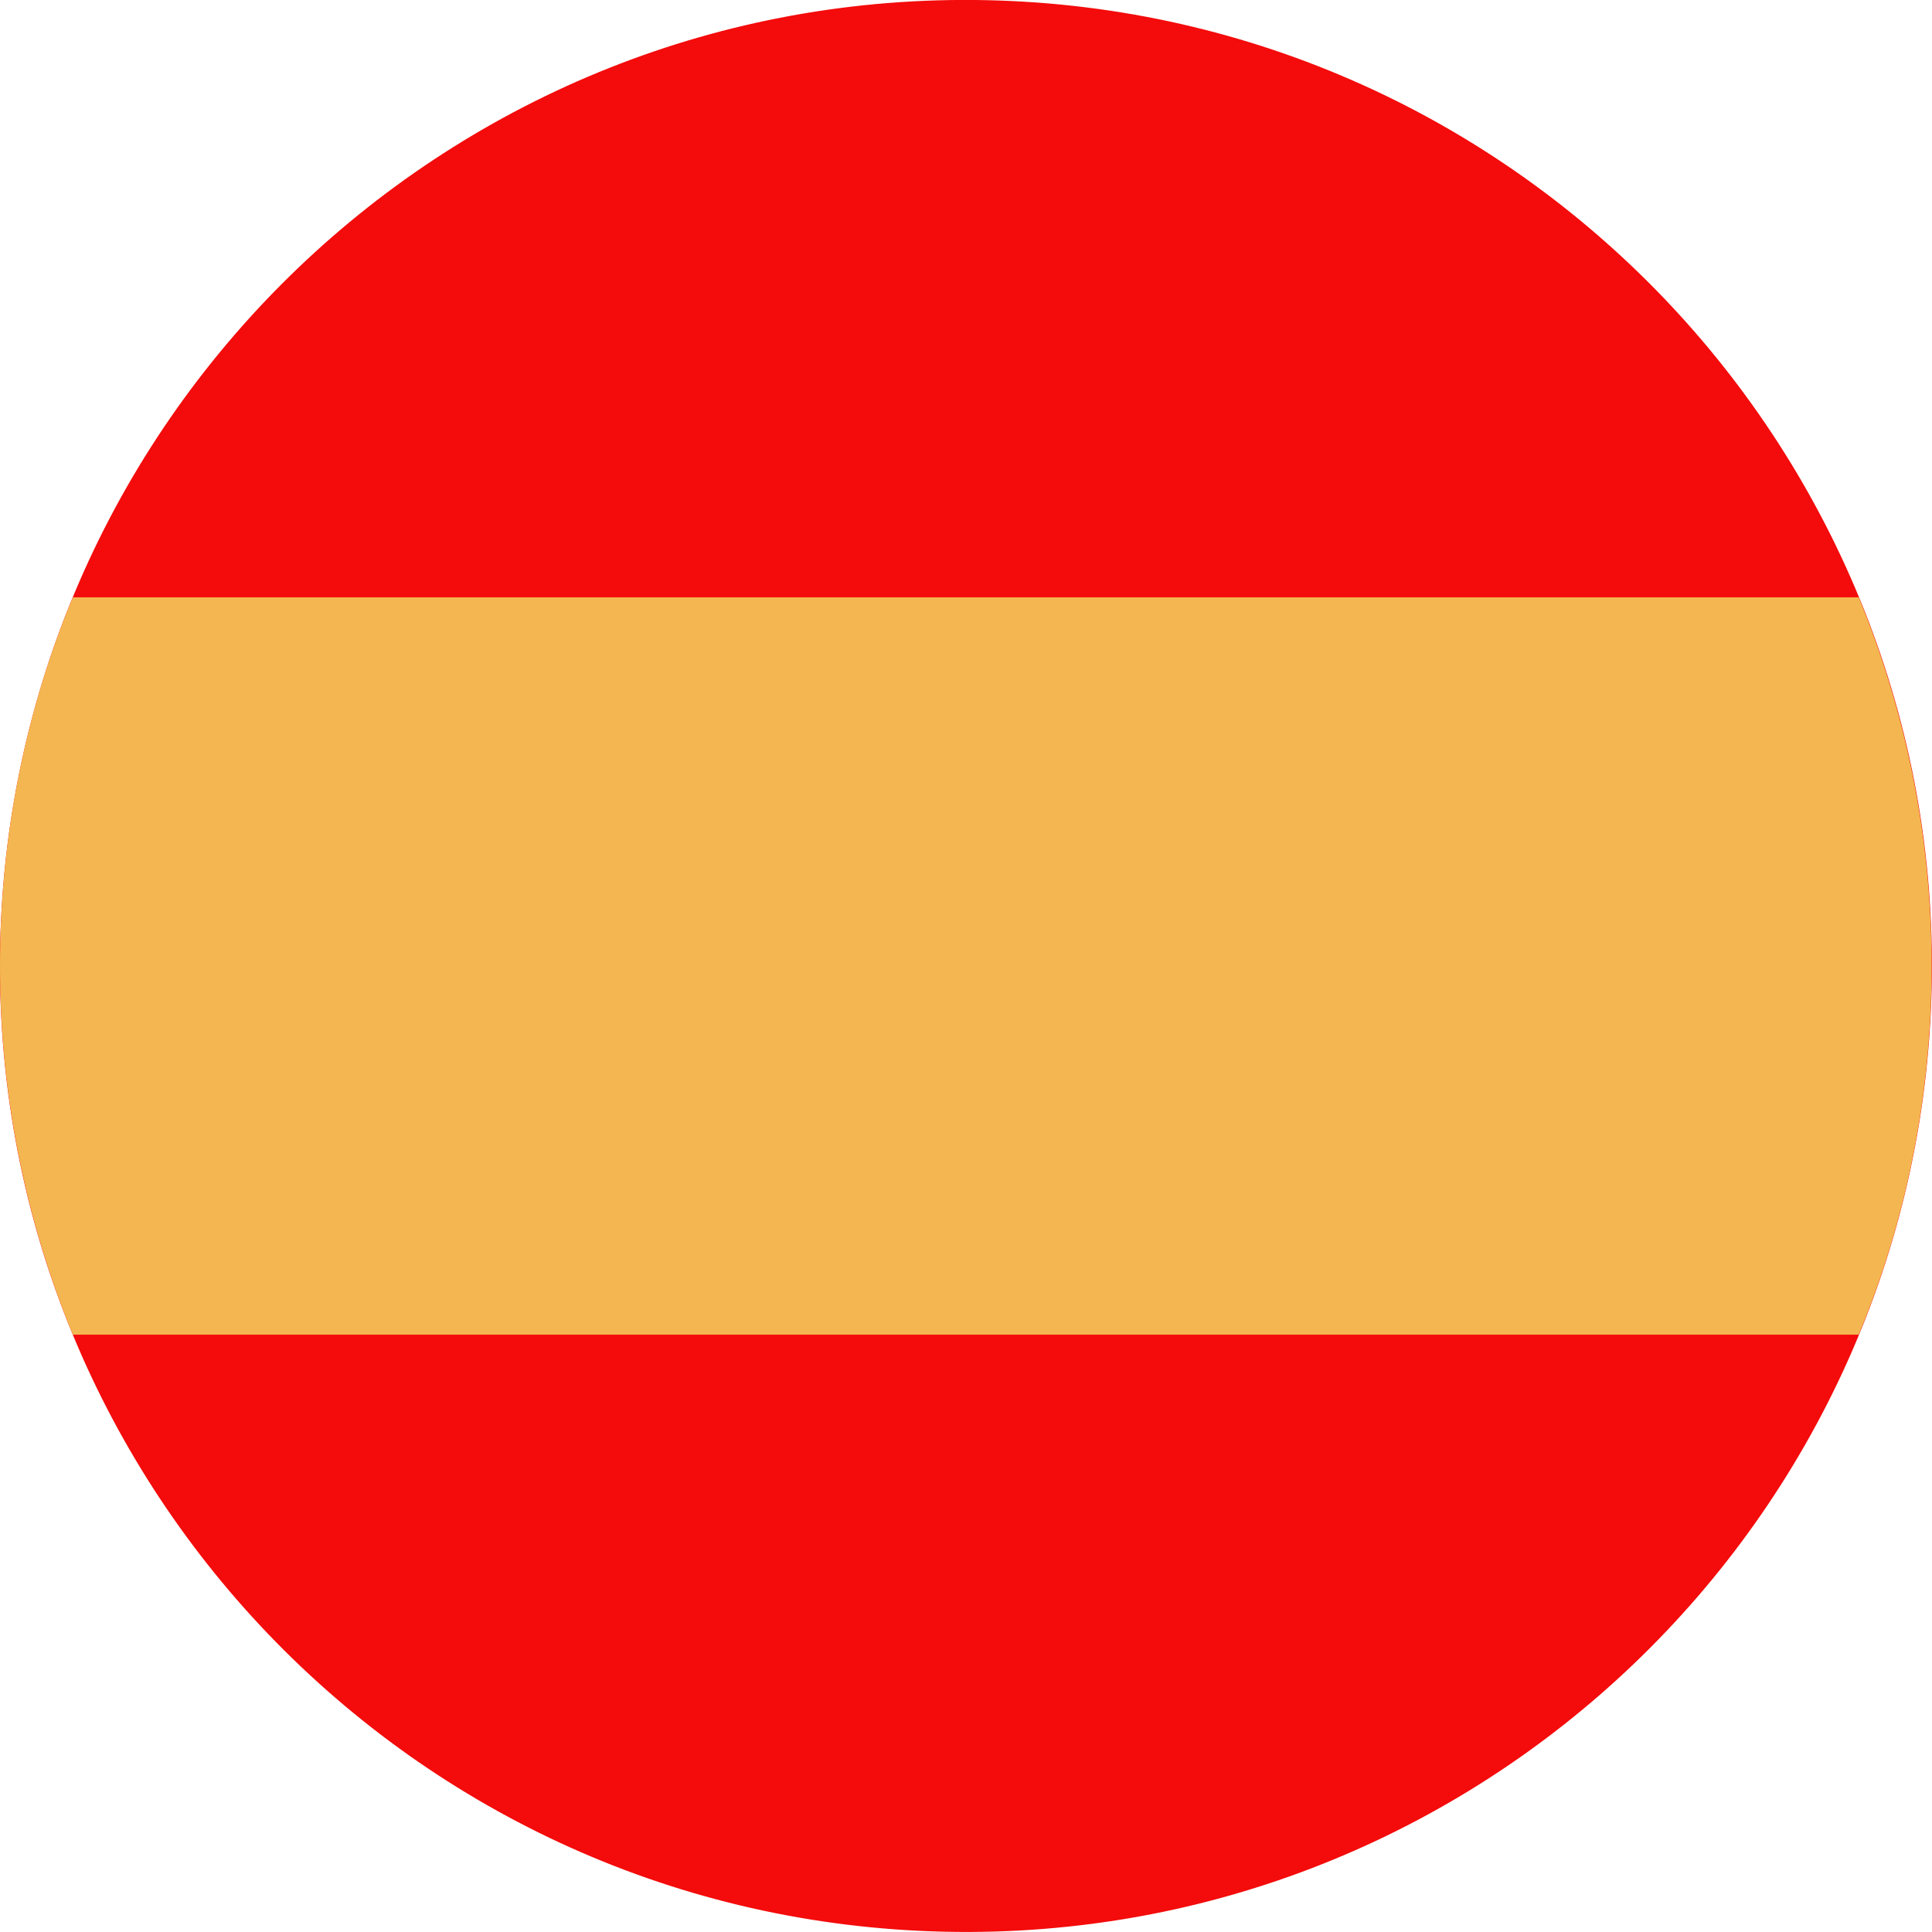 <svg width="42" height="42" viewBox="0 0 42 42" fill="none" xmlns="http://www.w3.org/2000/svg">
<g id="Modalit&#195;&#160;_Isolamento" clip-path="url(#clip0_22_407)">
<path id="Vector" d="M41.993 21.457C42.246 9.862 33.051 0.257 21.456 0.004C9.861 -0.249 0.256 8.946 0.003 20.541C-0.25 32.136 8.945 41.741 20.54 41.994C32.135 42.247 41.74 33.053 41.993 21.457Z" fill="#F40B0B"/>
<path id="Vector_2" d="M0 21C0 23.835 0.569 26.547 1.584 29.015H40.407C41.431 26.547 41.991 23.844 41.991 21C41.991 18.156 41.422 15.453 40.407 12.985H1.584C0.56 15.453 0 18.156 0 21Z" fill="#F4B651"/>
</g>
<defs>
<clipPath id="clip0_22_407">
<rect width="42" height="42" fill="white"/>
</clipPath>
</defs>
</svg>
